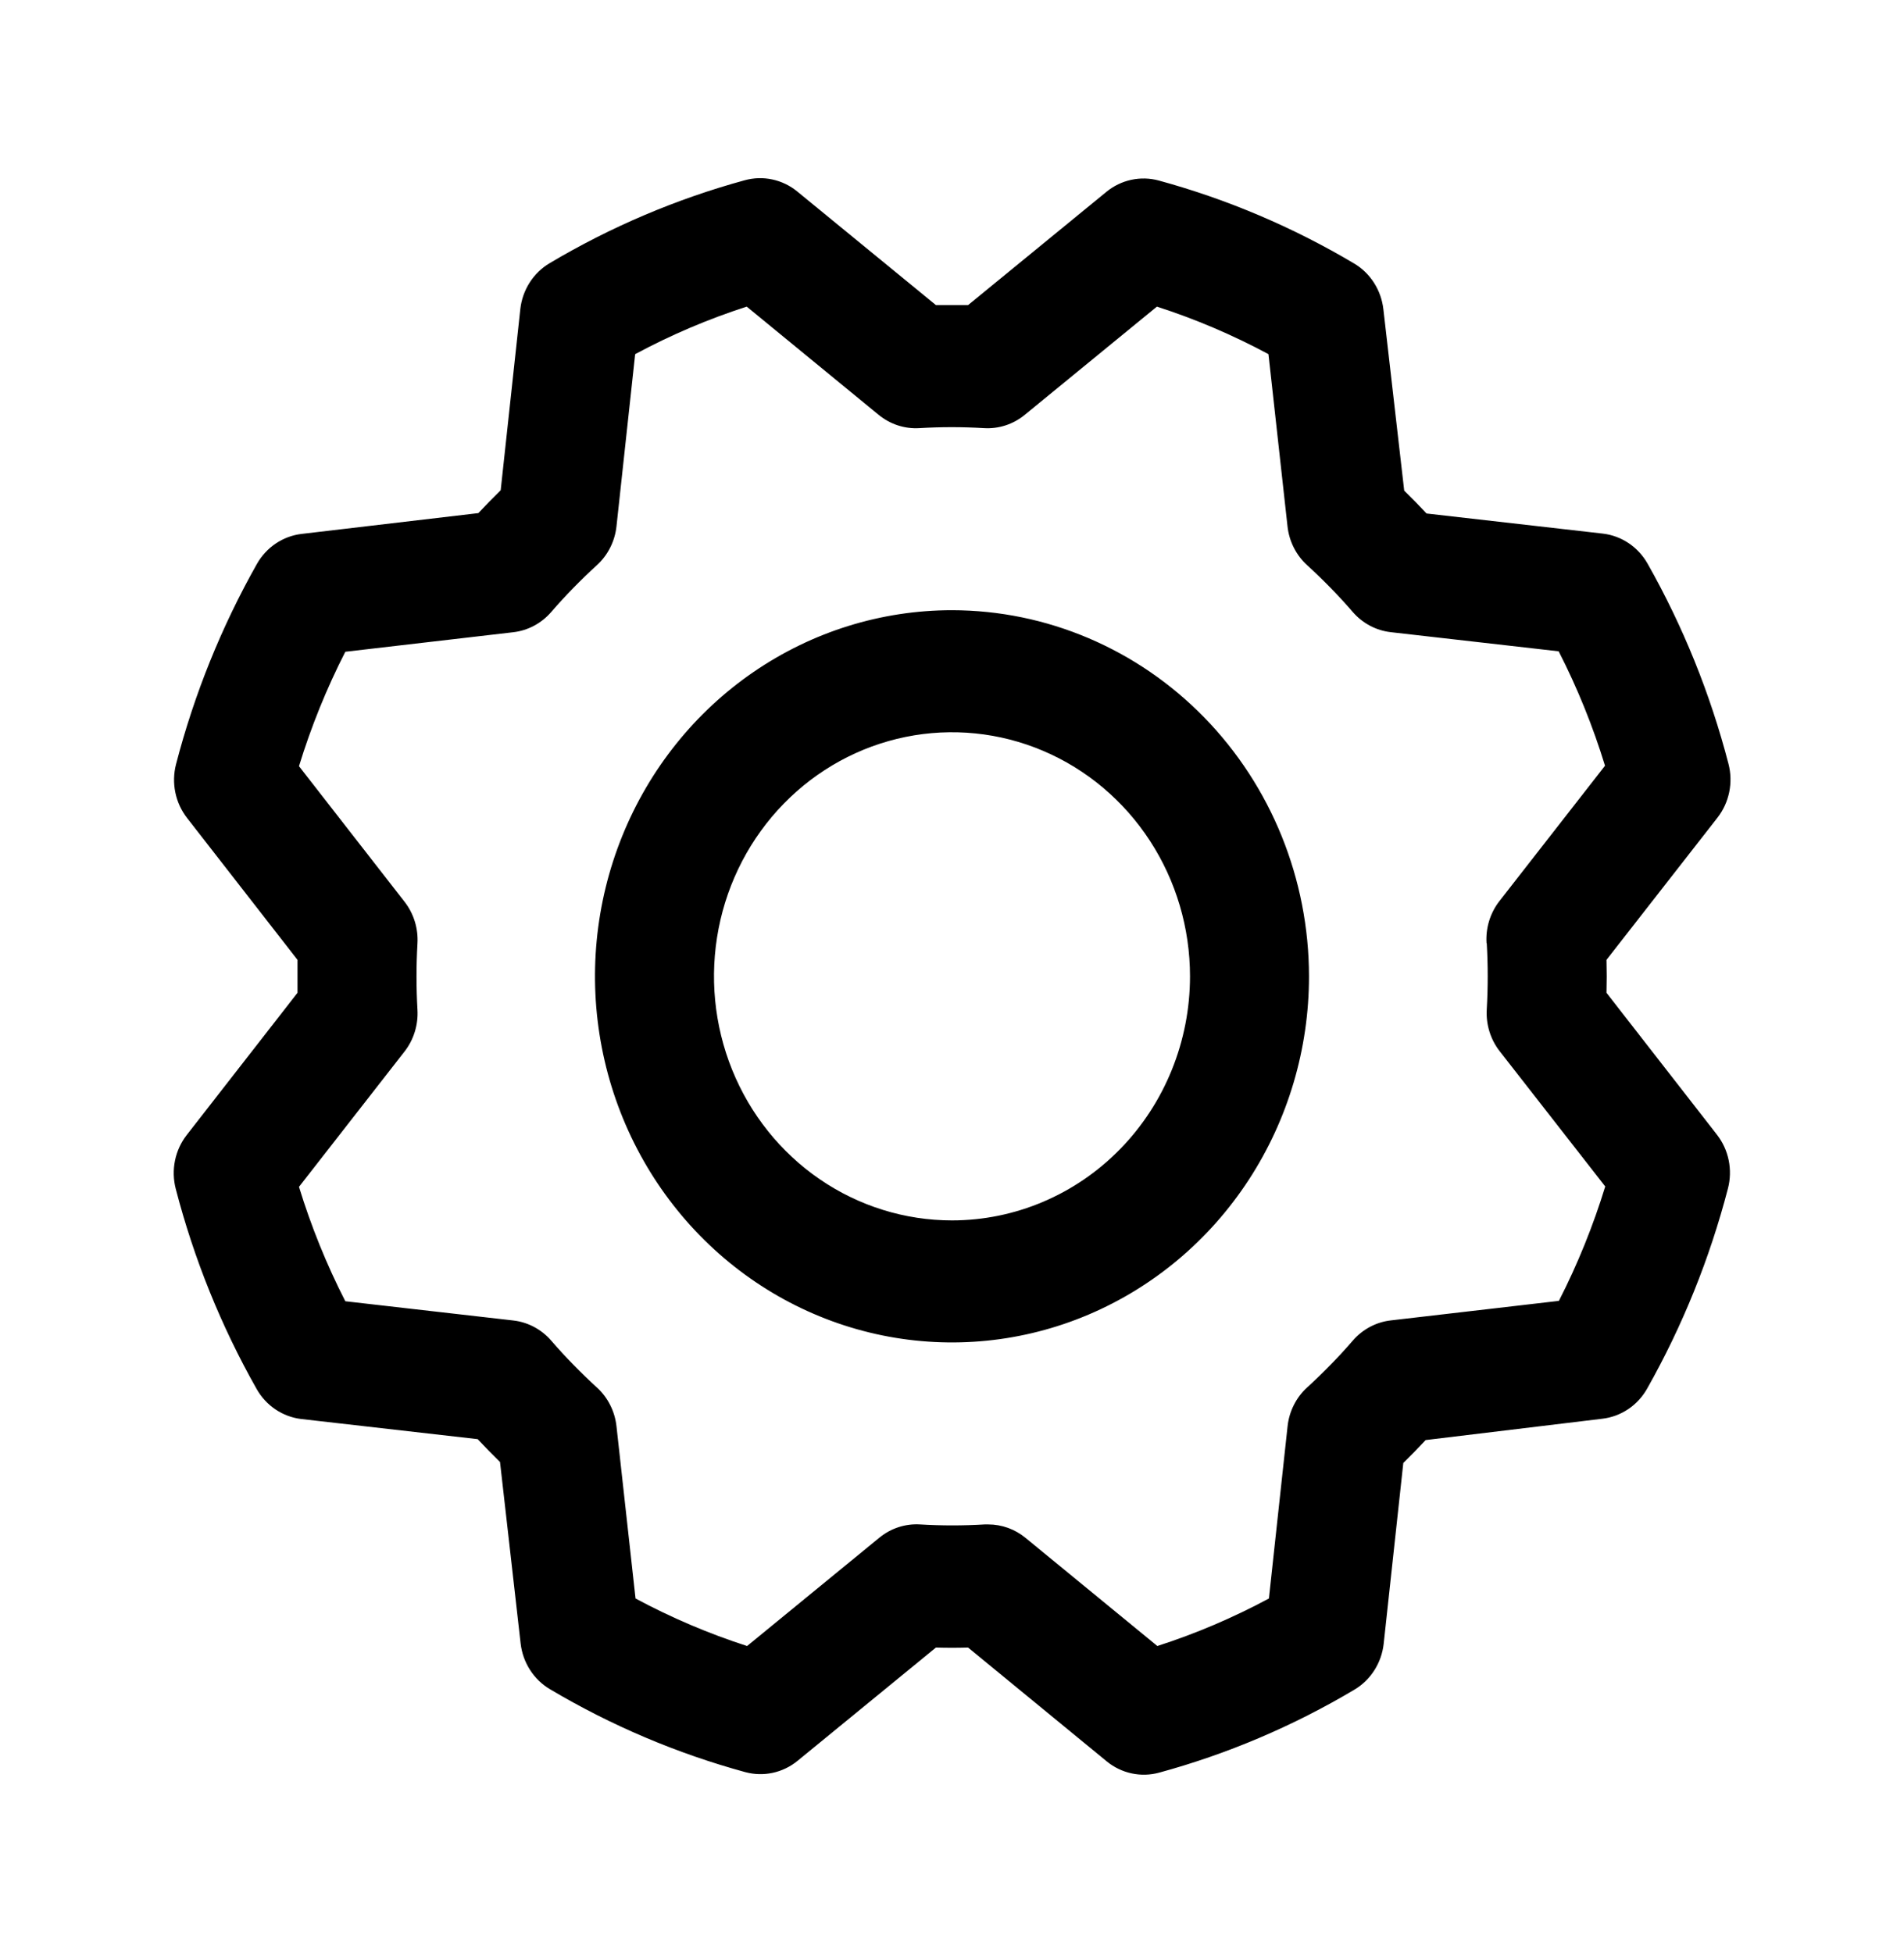 <svg xmlns="http://www.w3.org/2000/svg" width="669" height="686" viewBox="0 0 669 686" fill="none"><path d="M334.5 214.375C309.69 214.375 285.438 221.919 264.81 236.052C244.182 250.186 228.104 270.274 218.61 293.777C209.116 317.281 206.632 343.143 211.472 368.094C216.312 393.044 228.259 415.963 245.802 433.952C263.345 451.94 285.695 464.191 310.028 469.154C334.36 474.117 359.582 471.569 382.502 461.834C405.423 452.099 425.014 435.613 438.797 414.46C452.58 393.308 459.937 368.44 459.937 343C459.902 308.898 446.676 276.202 423.159 252.088C399.642 227.974 367.757 214.411 334.5 214.375ZM334.5 428.75C317.96 428.75 301.792 423.721 288.04 414.299C274.288 404.876 263.569 391.484 257.24 375.815C250.911 360.146 249.255 342.905 252.481 326.271C255.708 309.637 263.673 294.358 275.368 282.366C287.063 270.373 301.963 262.206 318.185 258.898C334.407 255.589 351.221 257.287 366.501 263.777C381.782 270.268 394.842 281.258 404.031 295.36C413.22 309.462 418.125 326.04 418.125 343C418.125 365.742 409.314 387.553 393.631 403.635C377.949 419.716 356.678 428.75 334.5 428.75ZM564.468 348.788C564.573 344.93 564.573 341.071 564.468 337.212L603.458 287.263C605.503 284.64 606.918 281.562 607.59 278.276C608.261 274.99 608.171 271.588 607.326 268.344C600.935 243.707 591.373 220.052 578.894 198.002C577.26 195.117 574.991 192.662 572.269 190.834C569.547 189.006 566.446 187.854 563.214 187.471L501.227 180.397C498.648 177.61 496.035 174.93 493.387 172.358L486.07 108.635C485.693 105.318 484.567 102.136 482.779 99.345C480.991 96.553 478.592 94.229 475.773 92.556C454.262 79.783 431.195 69.989 407.175 63.428C404.01 62.565 400.691 62.477 397.486 63.171C394.281 63.864 391.28 65.32 388.725 67.421L340.144 107.188H328.855L280.143 67.287C277.586 65.191 274.584 63.74 271.379 63.051C268.174 62.362 264.857 62.455 261.694 63.321C237.671 69.887 214.604 79.691 193.095 92.476C190.281 94.152 187.887 96.478 186.104 99.269C184.321 102.06 183.198 105.24 182.825 108.554L175.926 172.224C173.208 174.885 170.595 177.565 168.086 180.263L105.942 187.578C102.707 187.964 99.605 189.12 96.882 190.953C94.16 192.786 91.893 195.246 90.262 198.136C77.806 220.194 68.254 243.847 61.856 268.478C61.014 271.724 60.928 275.127 61.605 278.413C62.281 281.699 63.701 284.776 65.75 287.397L104.531 337.212V348.788L65.619 398.738C63.575 401.36 62.16 404.438 61.488 407.725C60.816 411.011 60.906 414.413 61.751 417.656C68.143 442.293 77.704 465.948 90.184 487.998C91.818 490.884 94.086 493.338 96.808 495.166C99.53 496.995 102.631 498.146 105.864 498.529L167.851 505.604C170.446 508.39 173.06 511.07 175.69 513.643L182.929 577.366C183.306 580.683 184.432 583.864 186.22 586.655C188.008 589.447 190.407 591.771 193.226 593.444C214.737 606.217 237.804 616.011 261.824 622.572C264.99 623.435 268.308 623.523 271.513 622.83C274.718 622.136 277.719 620.68 280.274 618.579L328.855 578.813C332.618 578.92 336.381 578.92 340.144 578.813L388.856 618.794C391.413 620.89 394.415 622.341 397.62 623.03C400.825 623.719 404.142 623.626 407.306 622.759C431.332 616.206 454.401 606.401 475.904 593.605C478.718 591.929 481.112 589.603 482.895 586.812C484.678 584.021 485.801 580.841 486.174 577.526L493.073 513.964C495.791 511.32 498.404 508.641 500.913 505.925L563.057 498.422C566.292 498.036 569.394 496.881 572.117 495.047C574.839 493.214 577.106 490.755 578.737 487.864C591.193 465.806 600.745 442.153 607.143 417.522C607.985 414.276 608.071 410.873 607.394 407.587C606.718 404.301 605.298 401.224 603.249 398.604L564.468 348.788ZM522.394 331.37C522.838 339.117 522.838 346.883 522.394 354.63C522.083 359.934 523.704 365.167 526.942 369.315L564.024 416.826C559.769 430.692 554.32 444.143 547.743 457.021L488.683 463.881C483.54 464.466 478.791 466.987 475.355 470.955C470.326 476.757 464.968 482.251 459.31 487.408C455.44 490.931 452.982 495.801 452.411 501.075L445.851 561.582C433.295 568.33 420.176 573.917 406.652 578.277L360.293 540.252C356.583 537.213 351.975 535.559 347.226 535.562H345.972C338.417 536.018 330.843 536.018 323.289 535.562C318.116 535.243 313.013 536.905 308.968 540.225L262.504 578.277C248.981 573.913 235.863 568.326 223.304 561.582L216.614 501.102C216.043 495.828 213.585 490.958 209.715 487.435C204.057 482.278 198.7 476.784 193.67 470.982C190.234 467.014 185.485 464.493 180.342 463.908L121.334 457.155C114.753 444.279 109.305 430.827 105.053 416.96L142.136 369.422C145.374 365.274 146.994 360.041 146.683 354.737C146.239 346.991 146.239 339.224 146.683 331.477C146.994 326.174 145.374 320.941 142.136 316.793L105.053 269.175C109.309 255.308 114.757 241.857 121.334 228.979L180.316 222.119C185.459 221.534 190.208 219.013 193.644 215.045C198.674 209.243 204.031 203.749 209.689 198.592C213.575 195.067 216.043 190.186 216.614 184.899L223.174 124.418C235.731 117.67 248.849 112.083 262.373 107.724L308.733 145.748C312.778 149.069 317.881 150.73 323.053 150.411C330.608 149.956 338.182 149.956 345.737 150.411C350.909 150.73 356.012 149.069 360.057 145.748L406.495 107.724C420.018 112.087 433.136 117.674 445.695 124.418L452.385 184.899C452.956 190.173 455.414 195.042 459.284 198.565C464.942 203.723 470.299 209.216 475.329 215.018C478.765 218.987 483.514 221.507 488.657 222.093L547.665 228.819C554.246 241.694 559.694 255.146 563.946 269.014L526.863 316.552C523.594 320.734 521.972 326.022 522.316 331.37H522.394Z" fill="black"></path></svg>